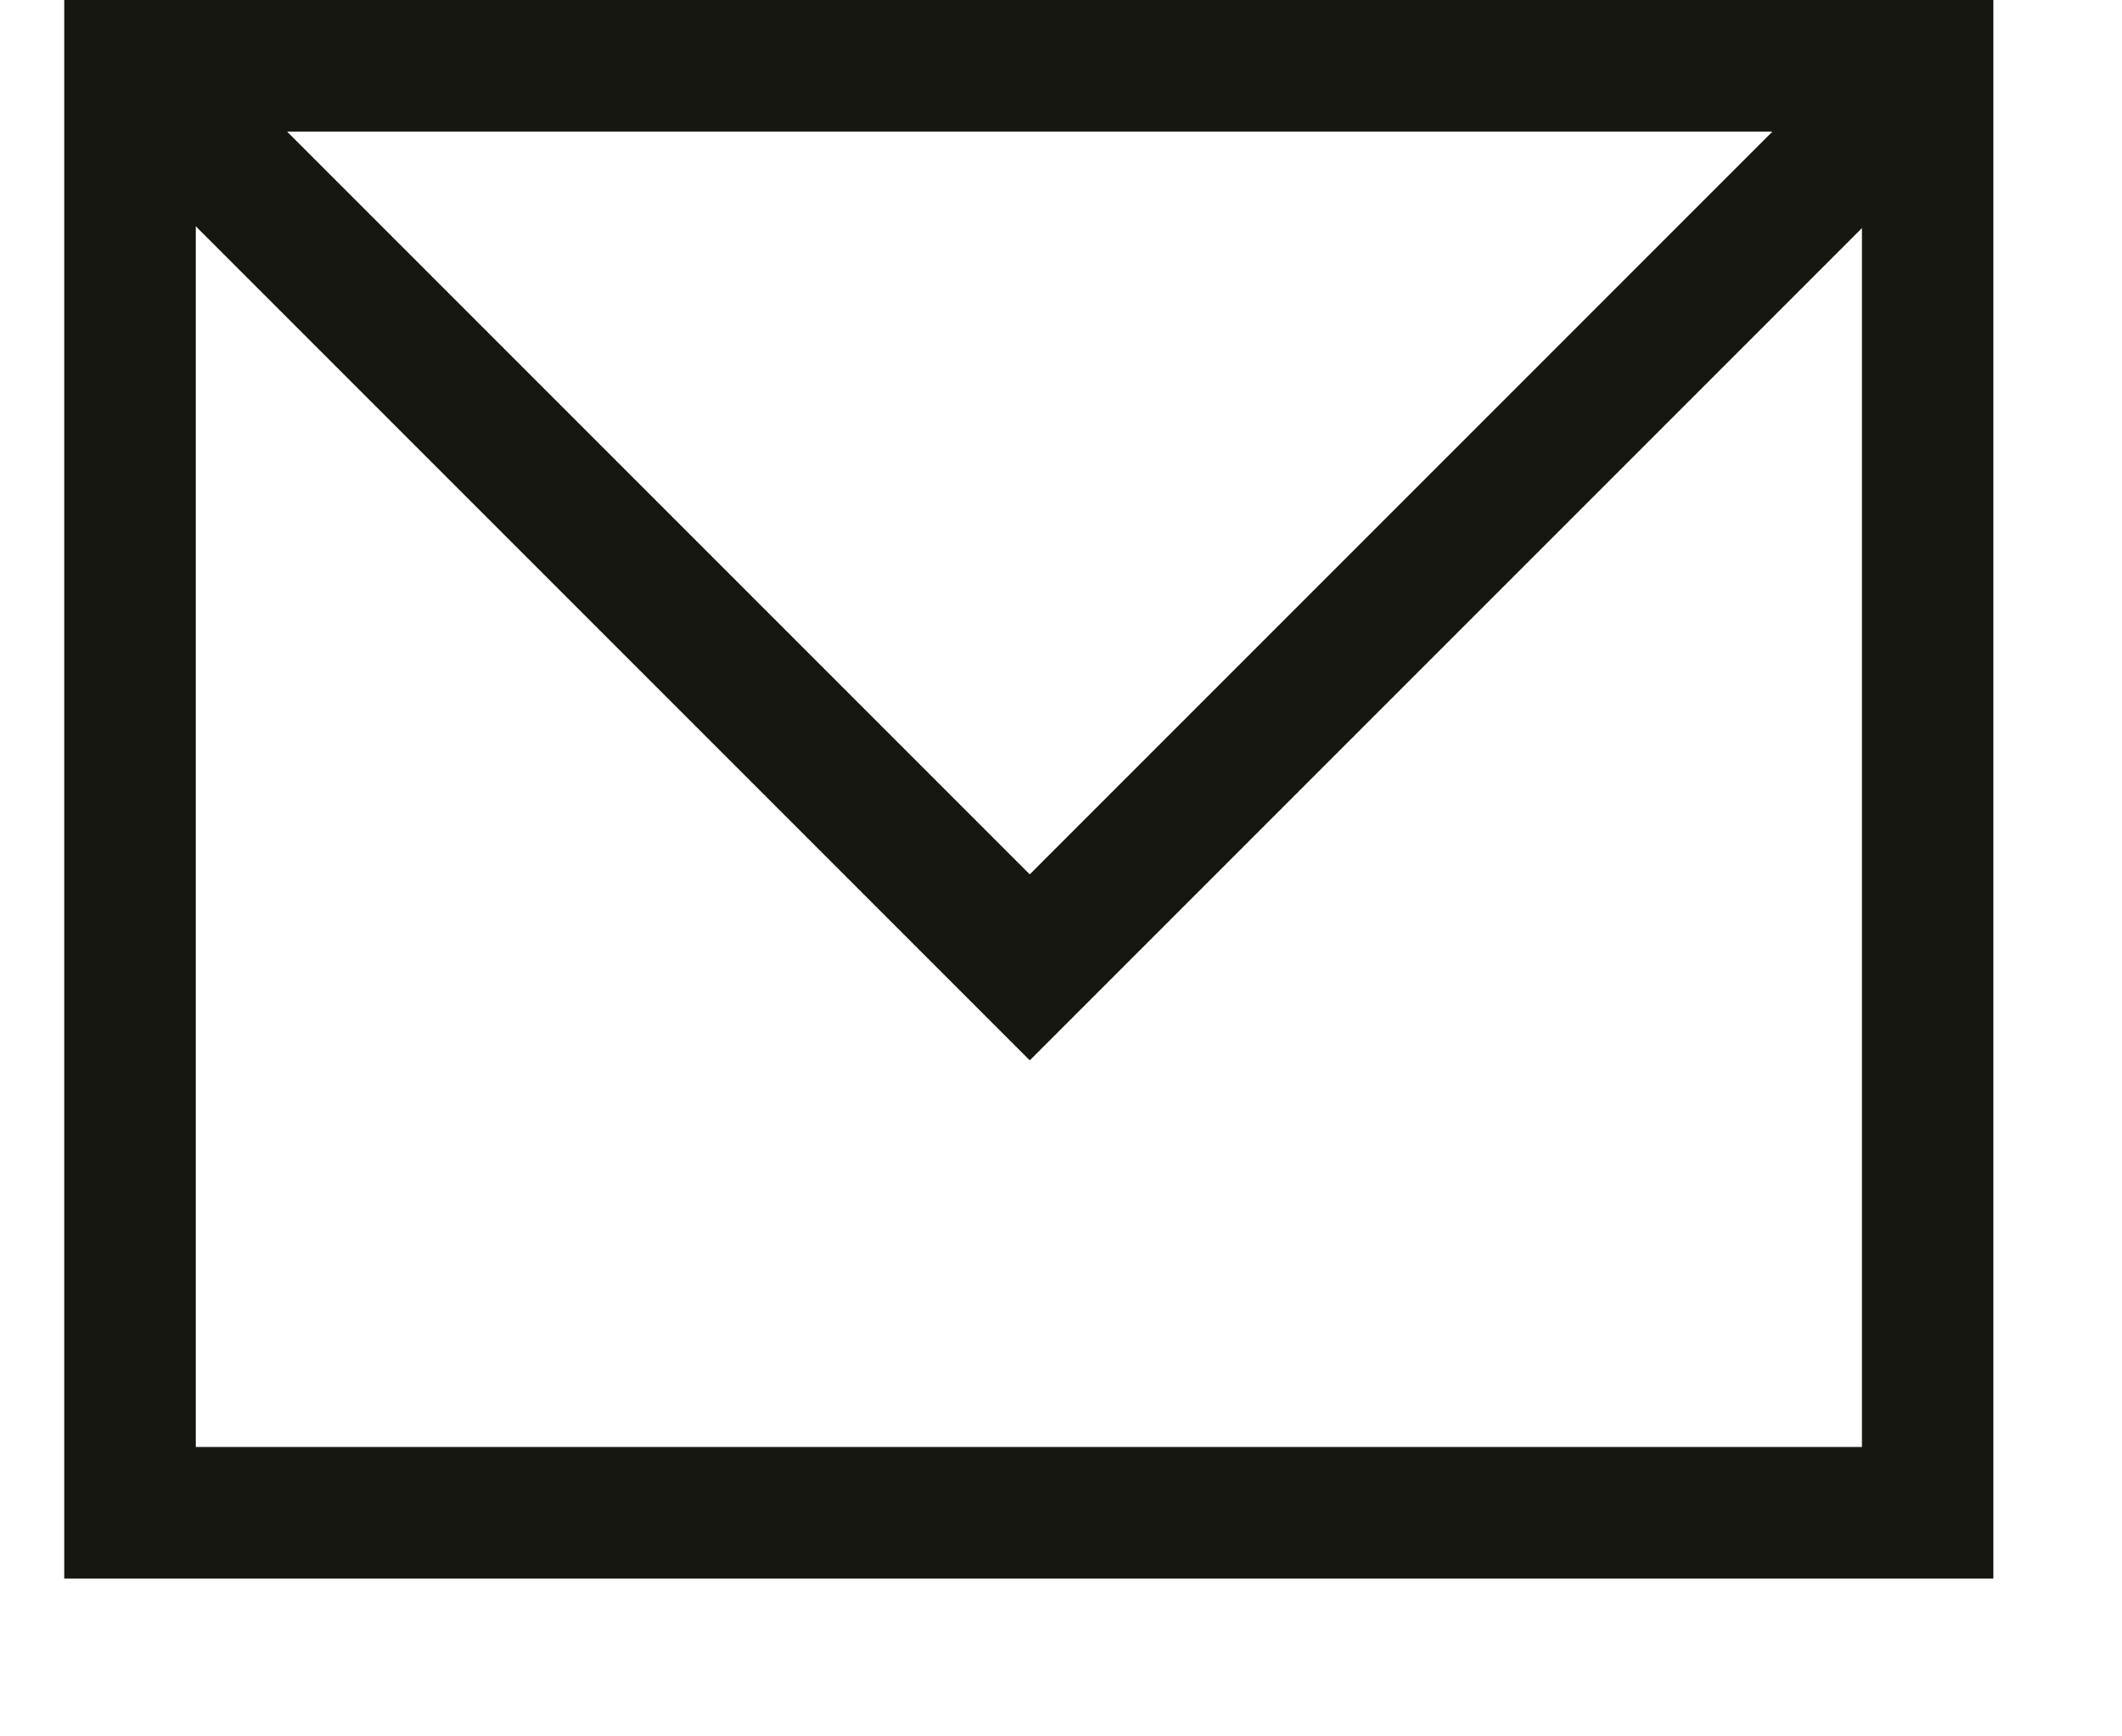 <svg width="11" height="9" viewBox="0 0 11 9" fill="none" xmlns="http://www.w3.org/2000/svg">
<path fill-rule="evenodd" clip-rule="evenodd" d="M9.652 0.682H1.015V7.5H9.652V0.682ZM0.333 0V8.182H10.333V0H0.333Z" fill="#171711"/>
<path fill-rule="evenodd" clip-rule="evenodd" d="M5.338 4.532L1.029 0.223L0.547 0.705L5.338 5.496L10.129 0.705L9.647 0.223L5.338 4.532Z" fill="#171711"/>
</svg>
